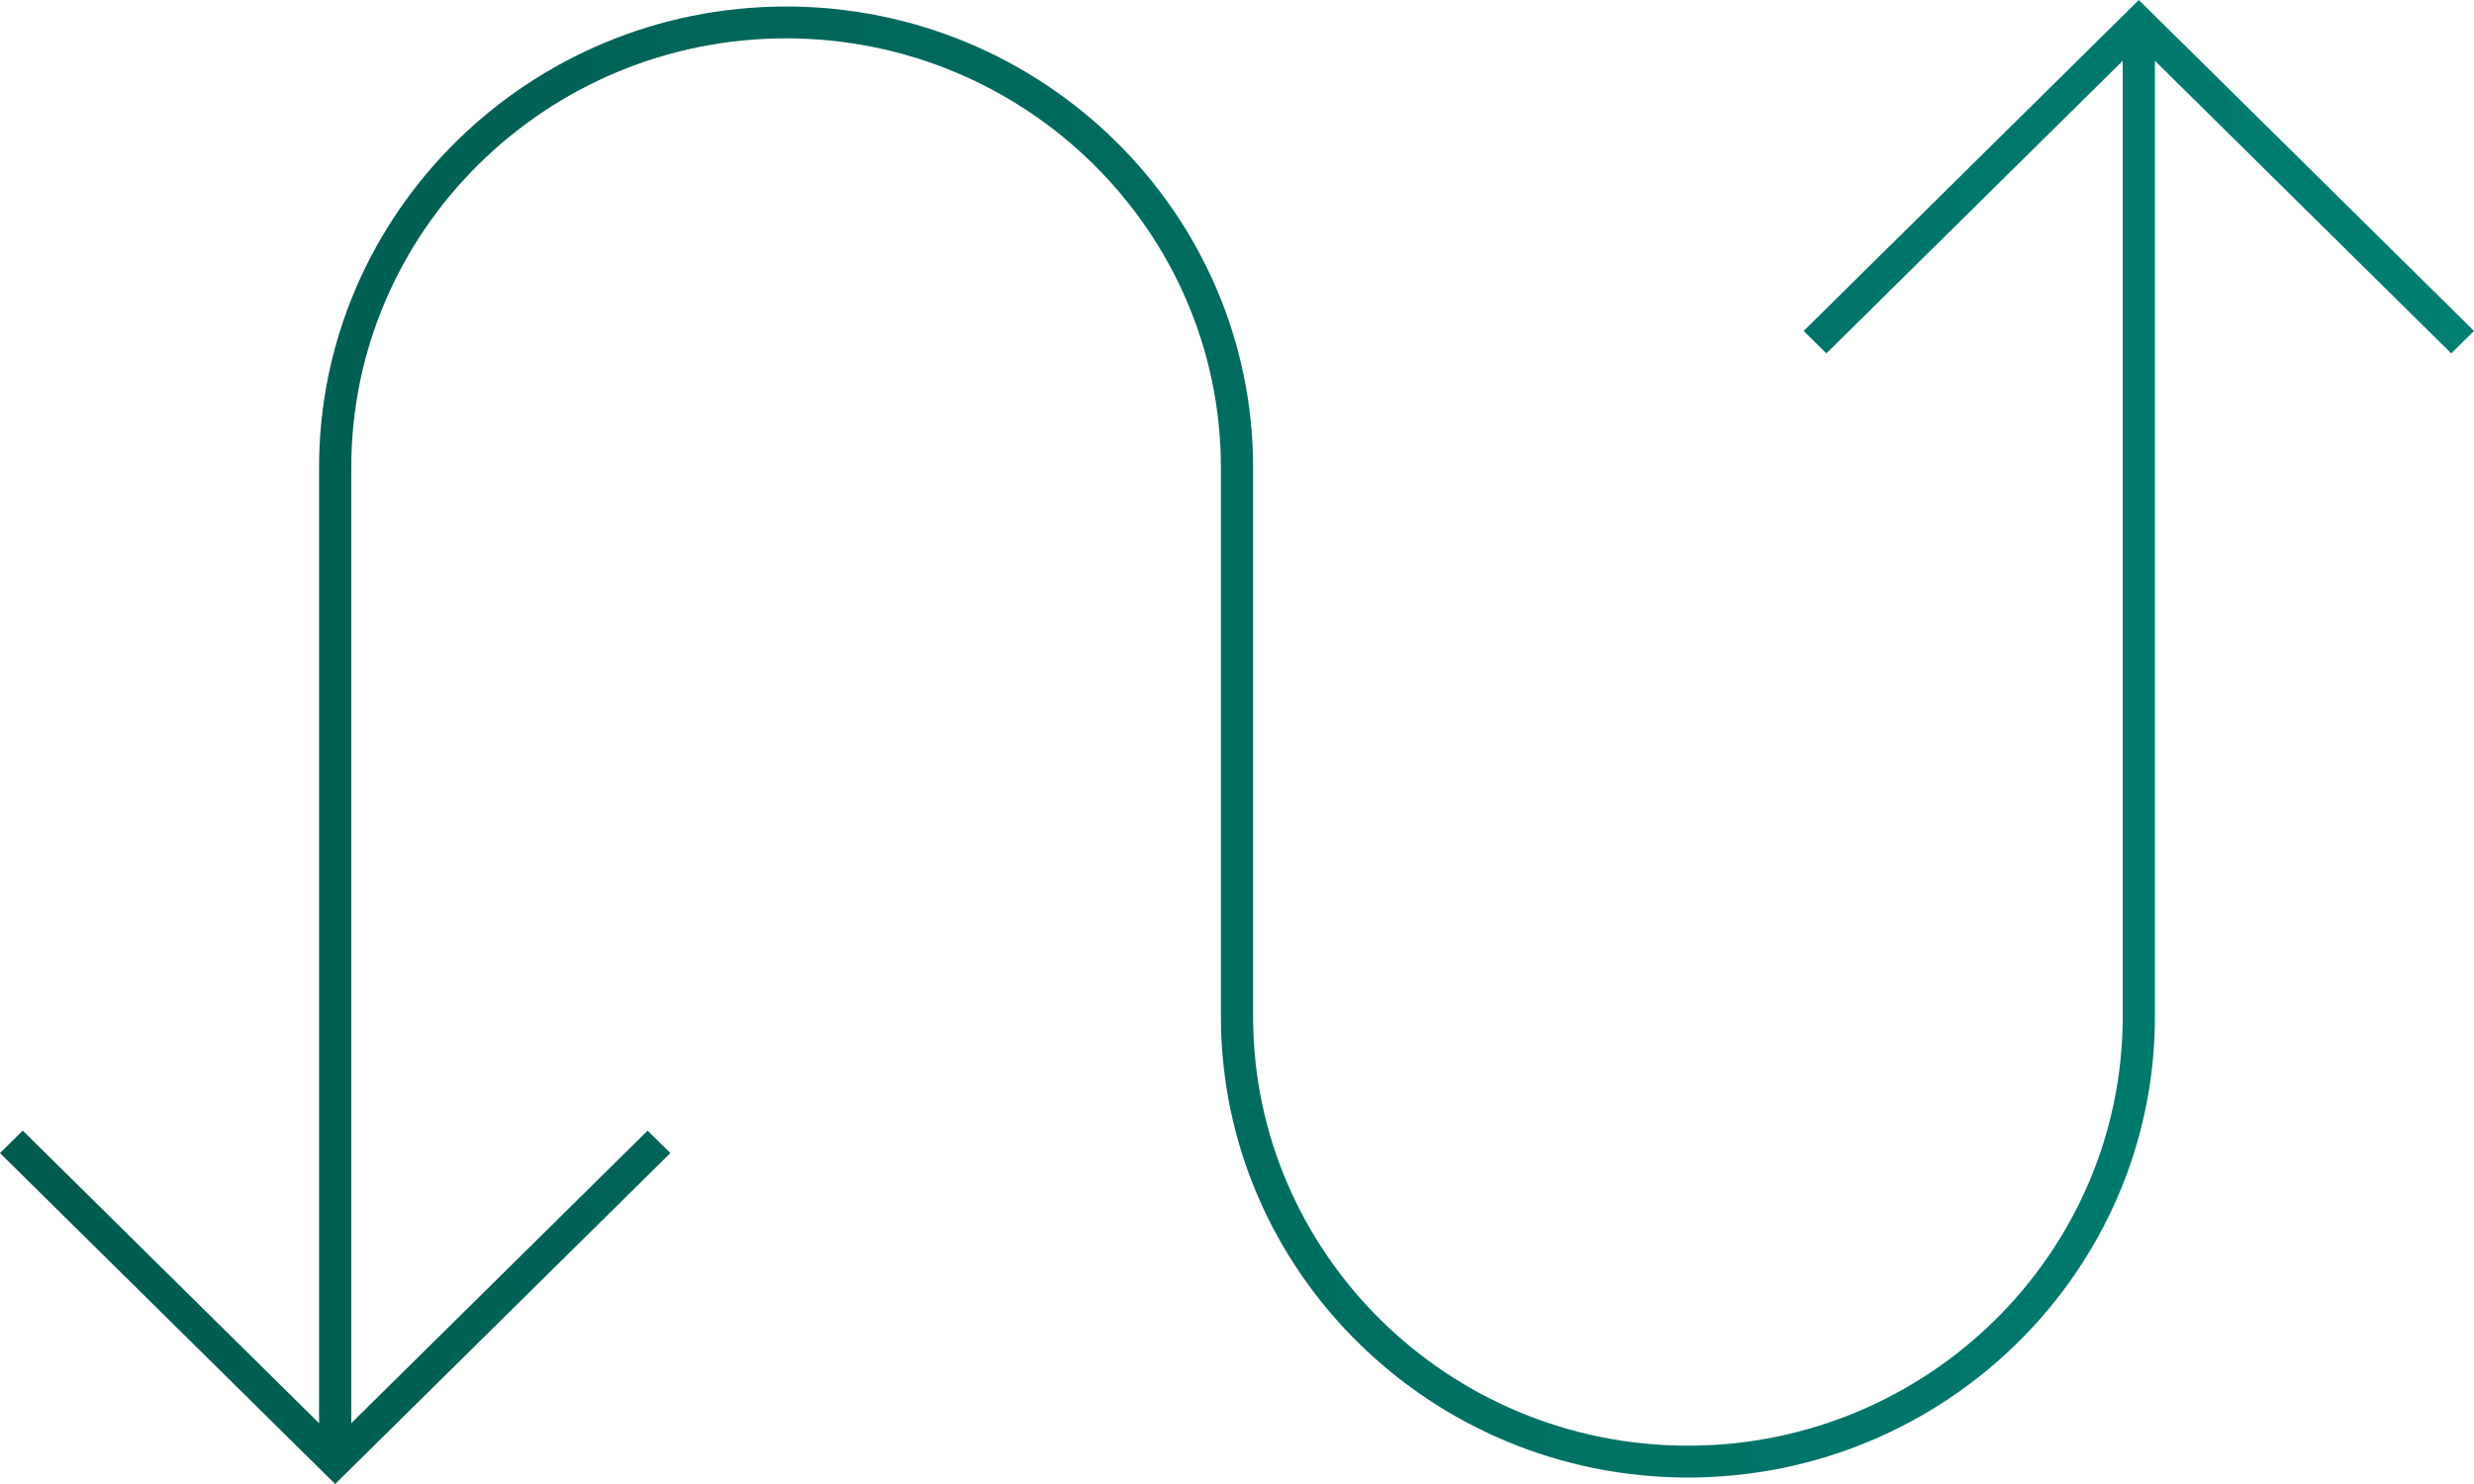 <svg width="65" height="39" viewBox="0 0 65 39" fill="none" xmlns="http://www.w3.org/2000/svg">
<path d="M65 8.697L56.194 0L47.388 8.697L47.985 9.287L55.771 1.598V26.711C55.771 32.933 50.647 37.993 44.347 37.993C38.047 37.993 32.923 32.933 32.923 26.711V12.289C32.923 5.608 27.418 0.171 20.653 0.171C13.888 0.171 8.383 5.608 8.383 12.289V37.402L0.598 29.713L0 30.303L8.806 39L17.613 30.303L17.015 29.713L9.229 37.402V12.29C9.229 6.069 14.353 1.008 20.653 1.008C26.953 1.008 32.077 6.069 32.077 12.29V26.712C32.077 33.394 37.582 38.83 44.347 38.83C51.112 38.83 56.617 33.394 56.617 26.712V1.598L64.402 9.287L65 8.697Z" fill="url(#paint0_linear_76_184)"/>
<defs>
<linearGradient id="paint0_linear_76_184" x1="65" y1="19.513" x2="0" y2="19.513" gradientUnits="userSpaceOnUse">
<stop stop-color="#007E72"/>
<stop offset="1" stop-color="#005A4E"/>
</linearGradient>
</defs>
</svg>
